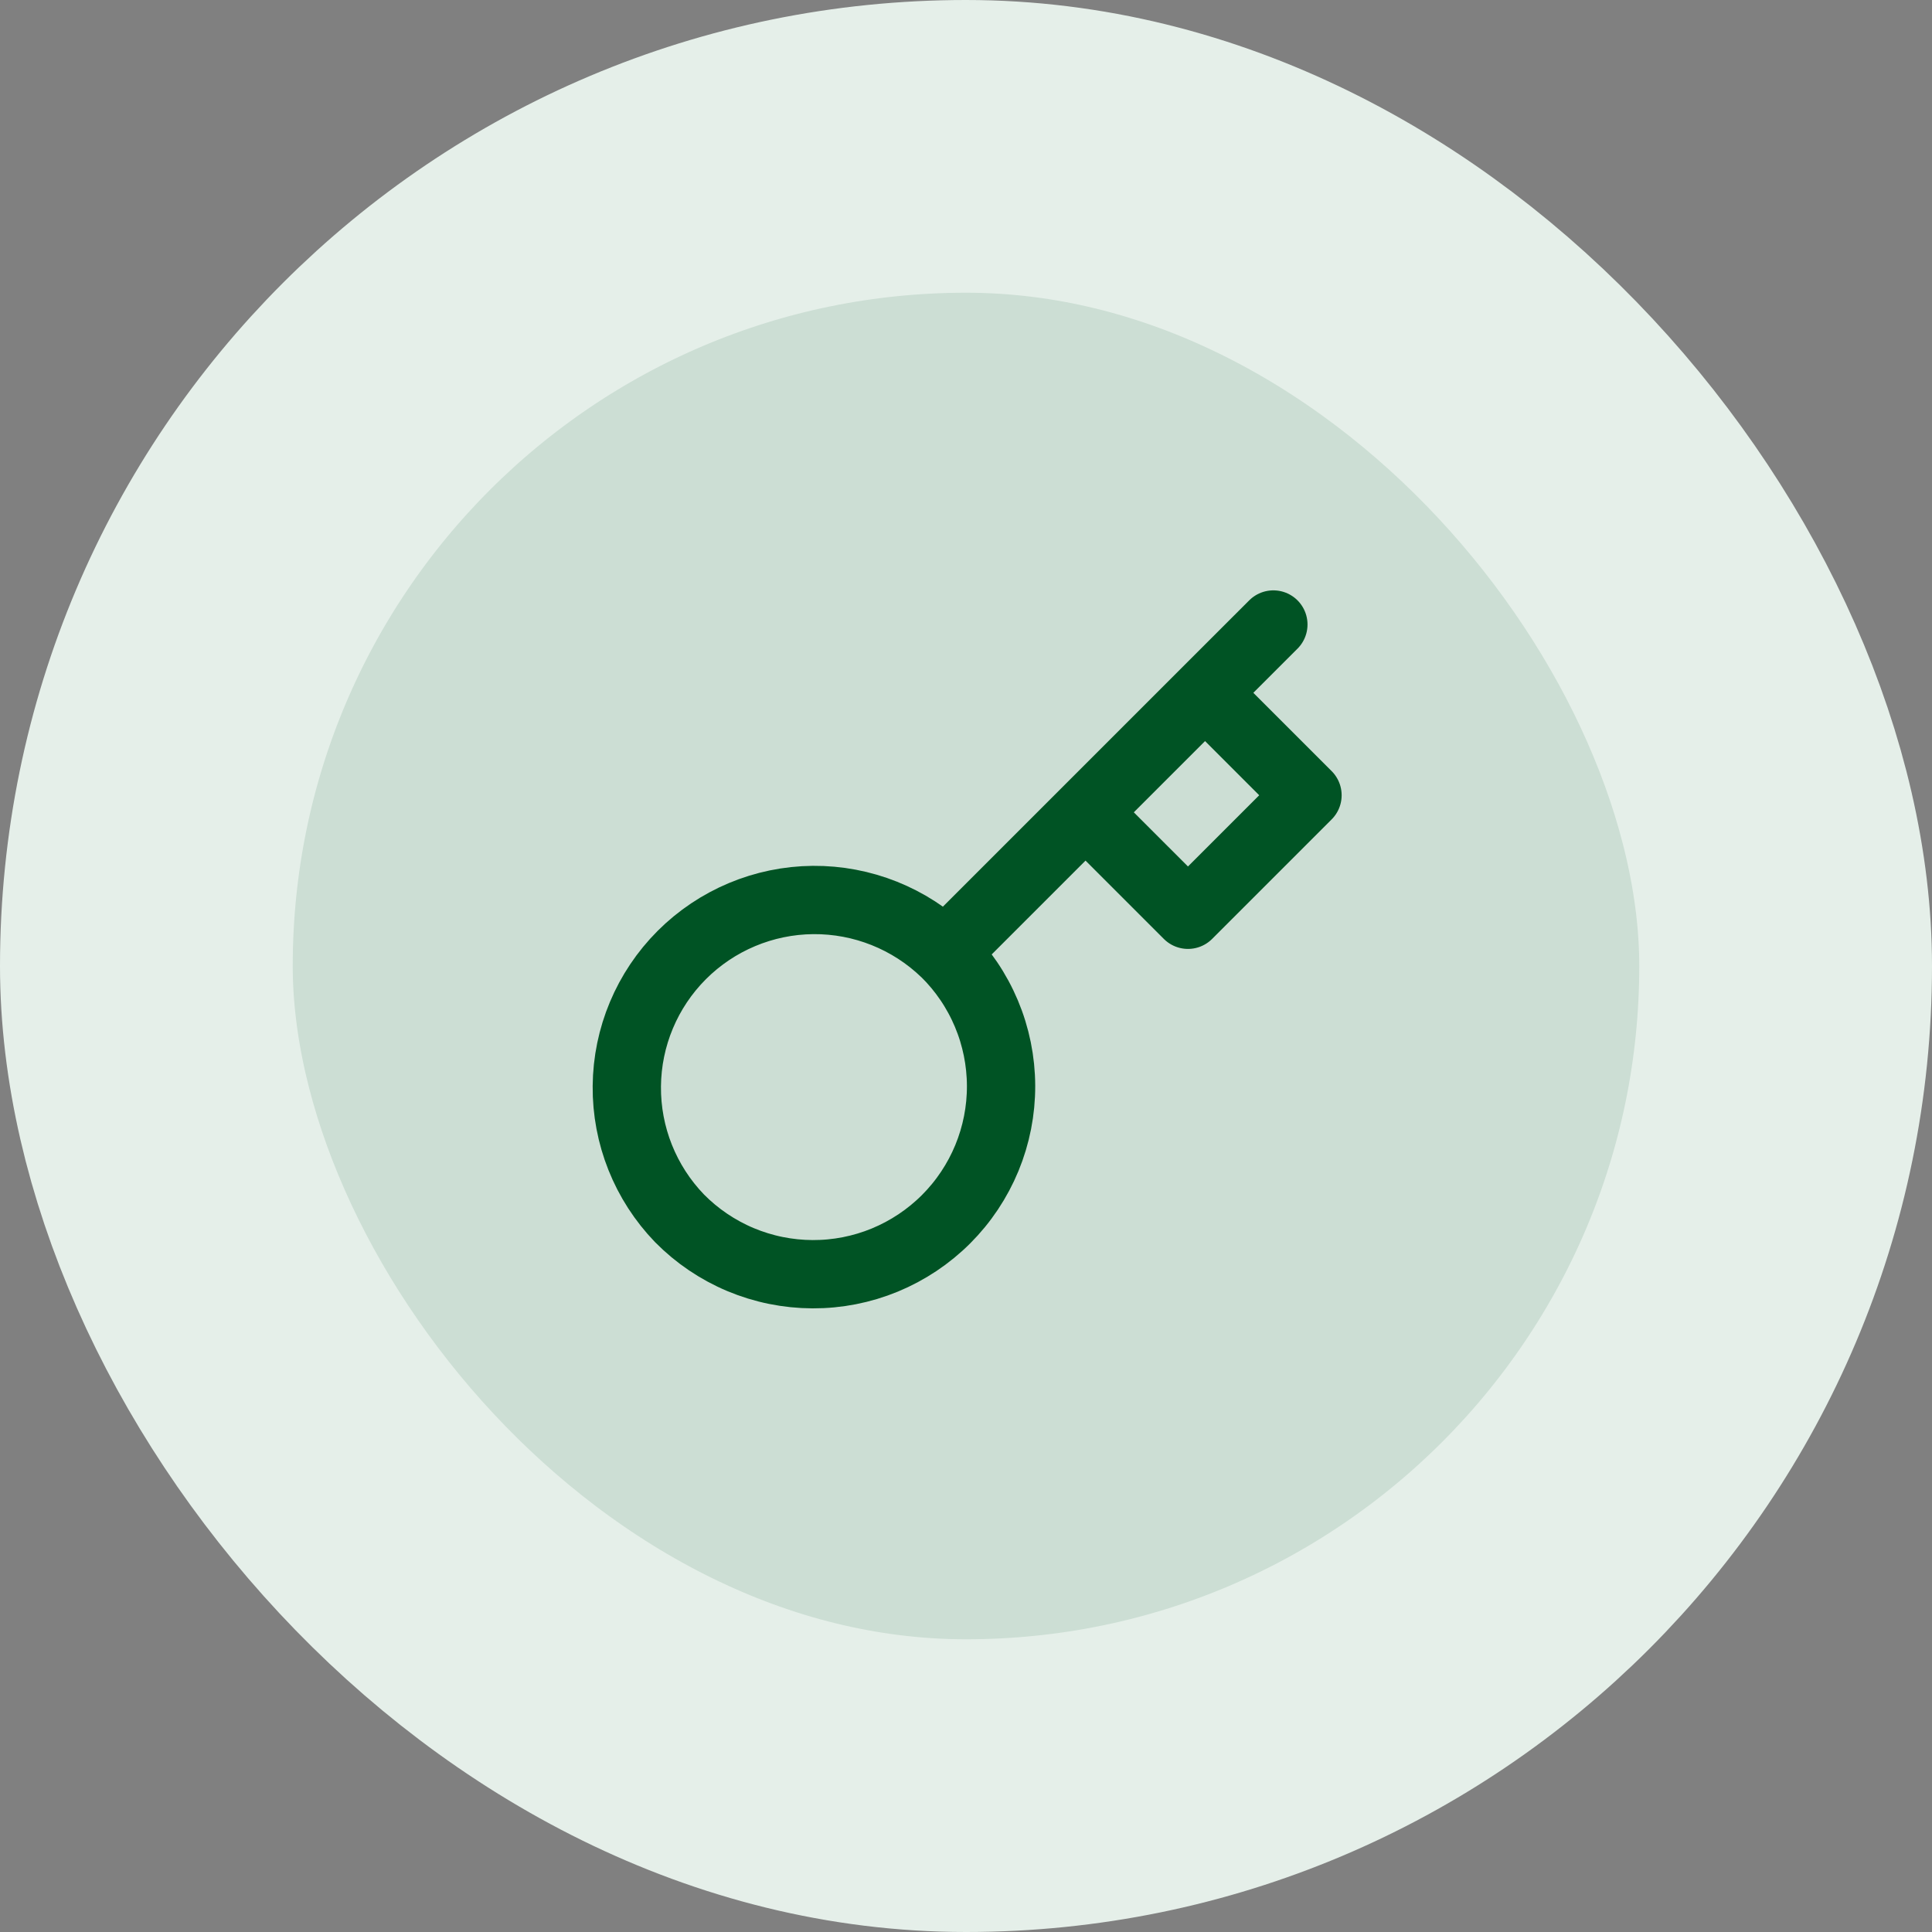 <svg width="66" height="66" viewBox="0 0 66 66" fill="none" xmlns="http://www.w3.org/2000/svg">
<rect x="0" y="0" width="66" height="66" fill="#808080" stroke="none"/>
<rect x="5" y="5" width="56" height="56" rx="28" fill="#CCDED4"/>
<path d="M37.083 27.75L41.166 23.667M43.5 21.334L41.166 23.667L43.5 21.334ZM32.288 32.545C32.891 33.139 33.369 33.847 33.697 34.627C34.025 35.408 34.195 36.245 34.198 37.091C34.201 37.938 34.036 38.776 33.714 39.558C33.391 40.341 32.917 41.052 32.319 41.65C31.72 42.248 31.009 42.722 30.227 43.045C29.445 43.368 28.606 43.532 27.76 43.529C26.914 43.526 26.076 43.356 25.296 43.029C24.516 42.701 23.808 42.222 23.214 41.62C22.045 40.409 21.398 38.788 21.413 37.106C21.427 35.424 22.102 33.814 23.292 32.624C24.482 31.435 26.091 30.76 27.773 30.745C29.456 30.731 31.077 31.378 32.287 32.546L32.288 32.545ZM32.288 32.545L37.083 27.75L32.288 32.545ZM37.083 27.75L40.583 31.25L44.666 27.167L41.166 23.667L37.083 27.75Z" stroke="#005324" stroke-width="2.333" stroke-linecap="round" stroke-linejoin="round"/>
<rect x="5" y="5" width="56" height="56" rx="28" stroke="#E5EFE9" stroke-width="10"/>
</svg>
